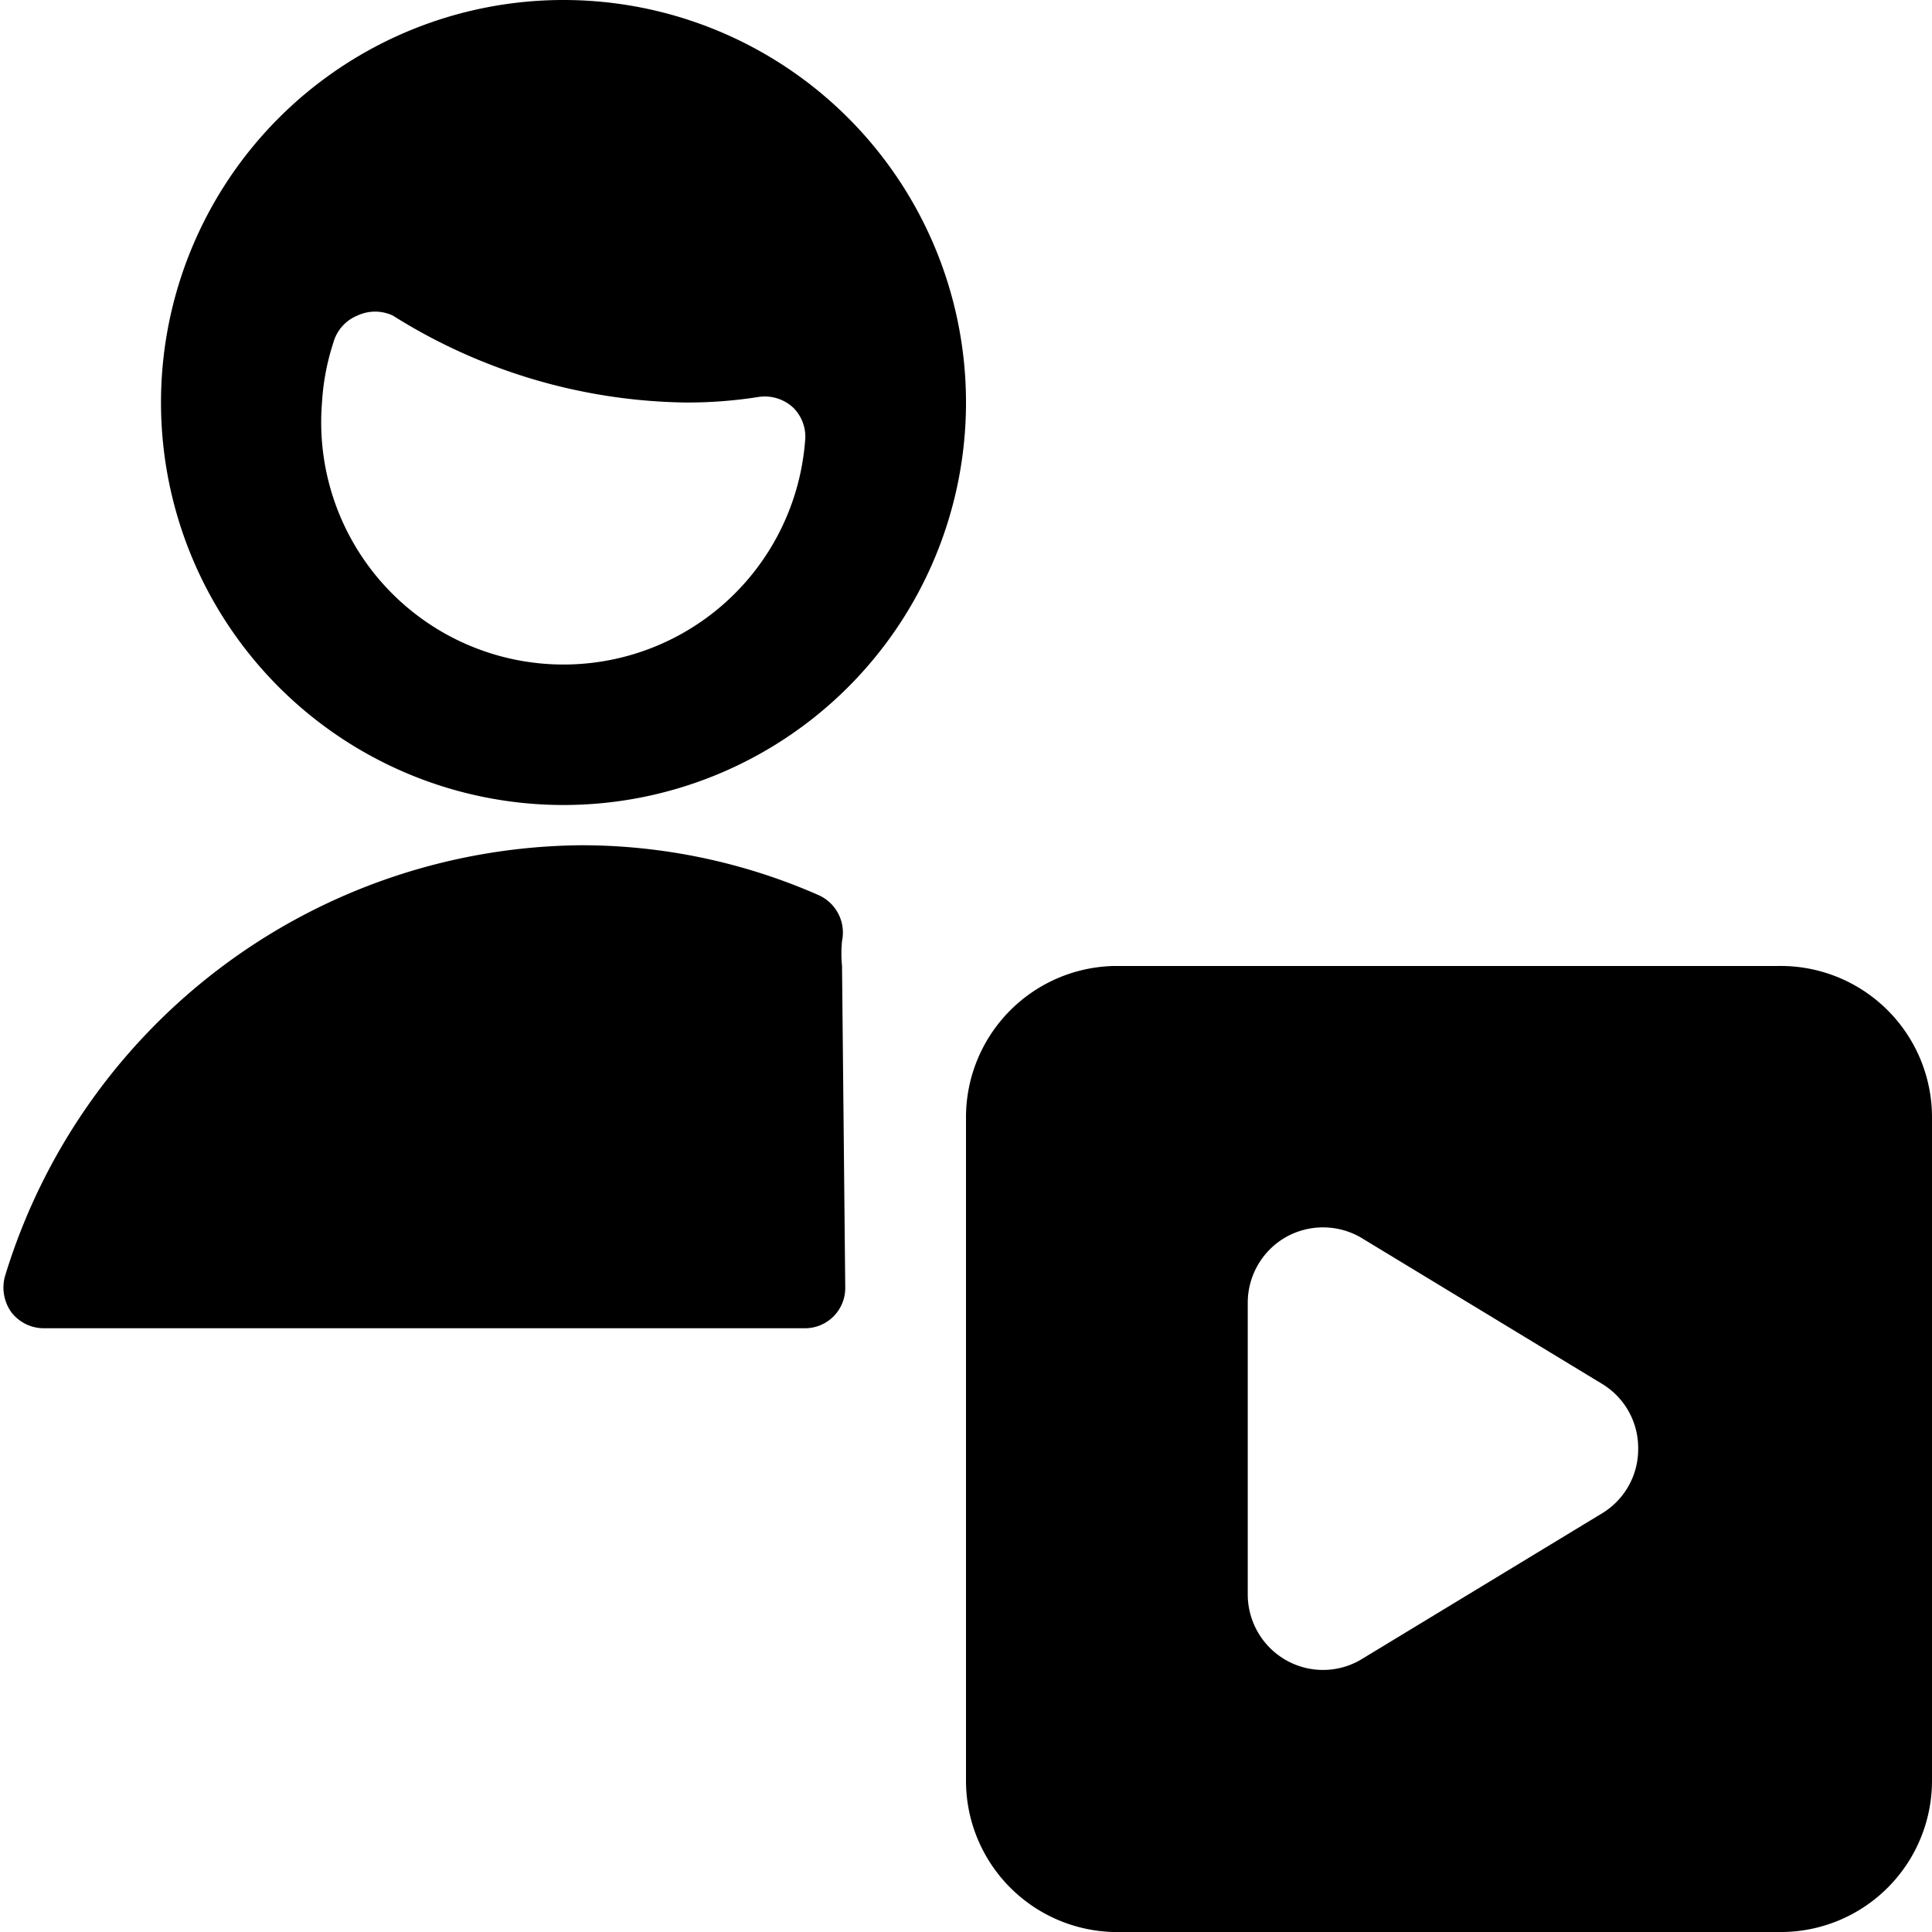 <svg xmlns="http://www.w3.org/2000/svg" viewBox="0 0 24 24"><g><path d="M7 10a5 5 0 1 0 -5 -5 5 5 0 0 0 5 5ZM4.14 4.26a0.51 0.51 0 0 1 0.3 -0.34 0.52 0.52 0 0 1 0.44 0A7 7 0 0 0 8.5 5a5.65 5.65 0 0 0 0.93 -0.07 0.52 0.52 0 0 1 0.43 0.14 0.51 0.51 0 0 1 0.14 0.42A3 3 0 0 1 4 5a2.94 2.94 0 0 1 0.14 -0.74Z" fill="#000000" stroke-width="1"></path><path d="M10.46 12a1.55 1.55 0 0 1 0 -0.31 0.51 0.51 0 0 0 -0.29 -0.57 7.32 7.32 0 0 0 -2.95 -0.62 7.55 7.55 0 0 0 -7.16 5.36 0.53 0.53 0 0 0 0.08 0.44 0.51 0.51 0 0 0 0.4 0.2H10a0.5 0.5 0 0 0 0.5 -0.5Z" fill="#000000" stroke-width="1"></path><path d="M22.08 12h-8.25A1.88 1.88 0 0 0 12 13.88v8.24A1.88 1.88 0 0 0 13.83 24h8.25A1.88 1.88 0 0 0 24 22.12v-8.24A1.88 1.88 0 0 0 22.08 12Zm-1.73 6a0.93 0.93 0 0 1 -0.45 0.8l-3 1.82a0.93 0.93 0 0 1 -0.93 0 0.94 0.94 0 0 1 -0.47 -0.81v-3.63a0.94 0.94 0 0 1 0.47 -0.81 0.94 0.94 0 0 1 0.93 0l3 1.82a0.93 0.93 0 0 1 0.45 0.81Z" fill="#000000" stroke-width="1"></path></g></svg>